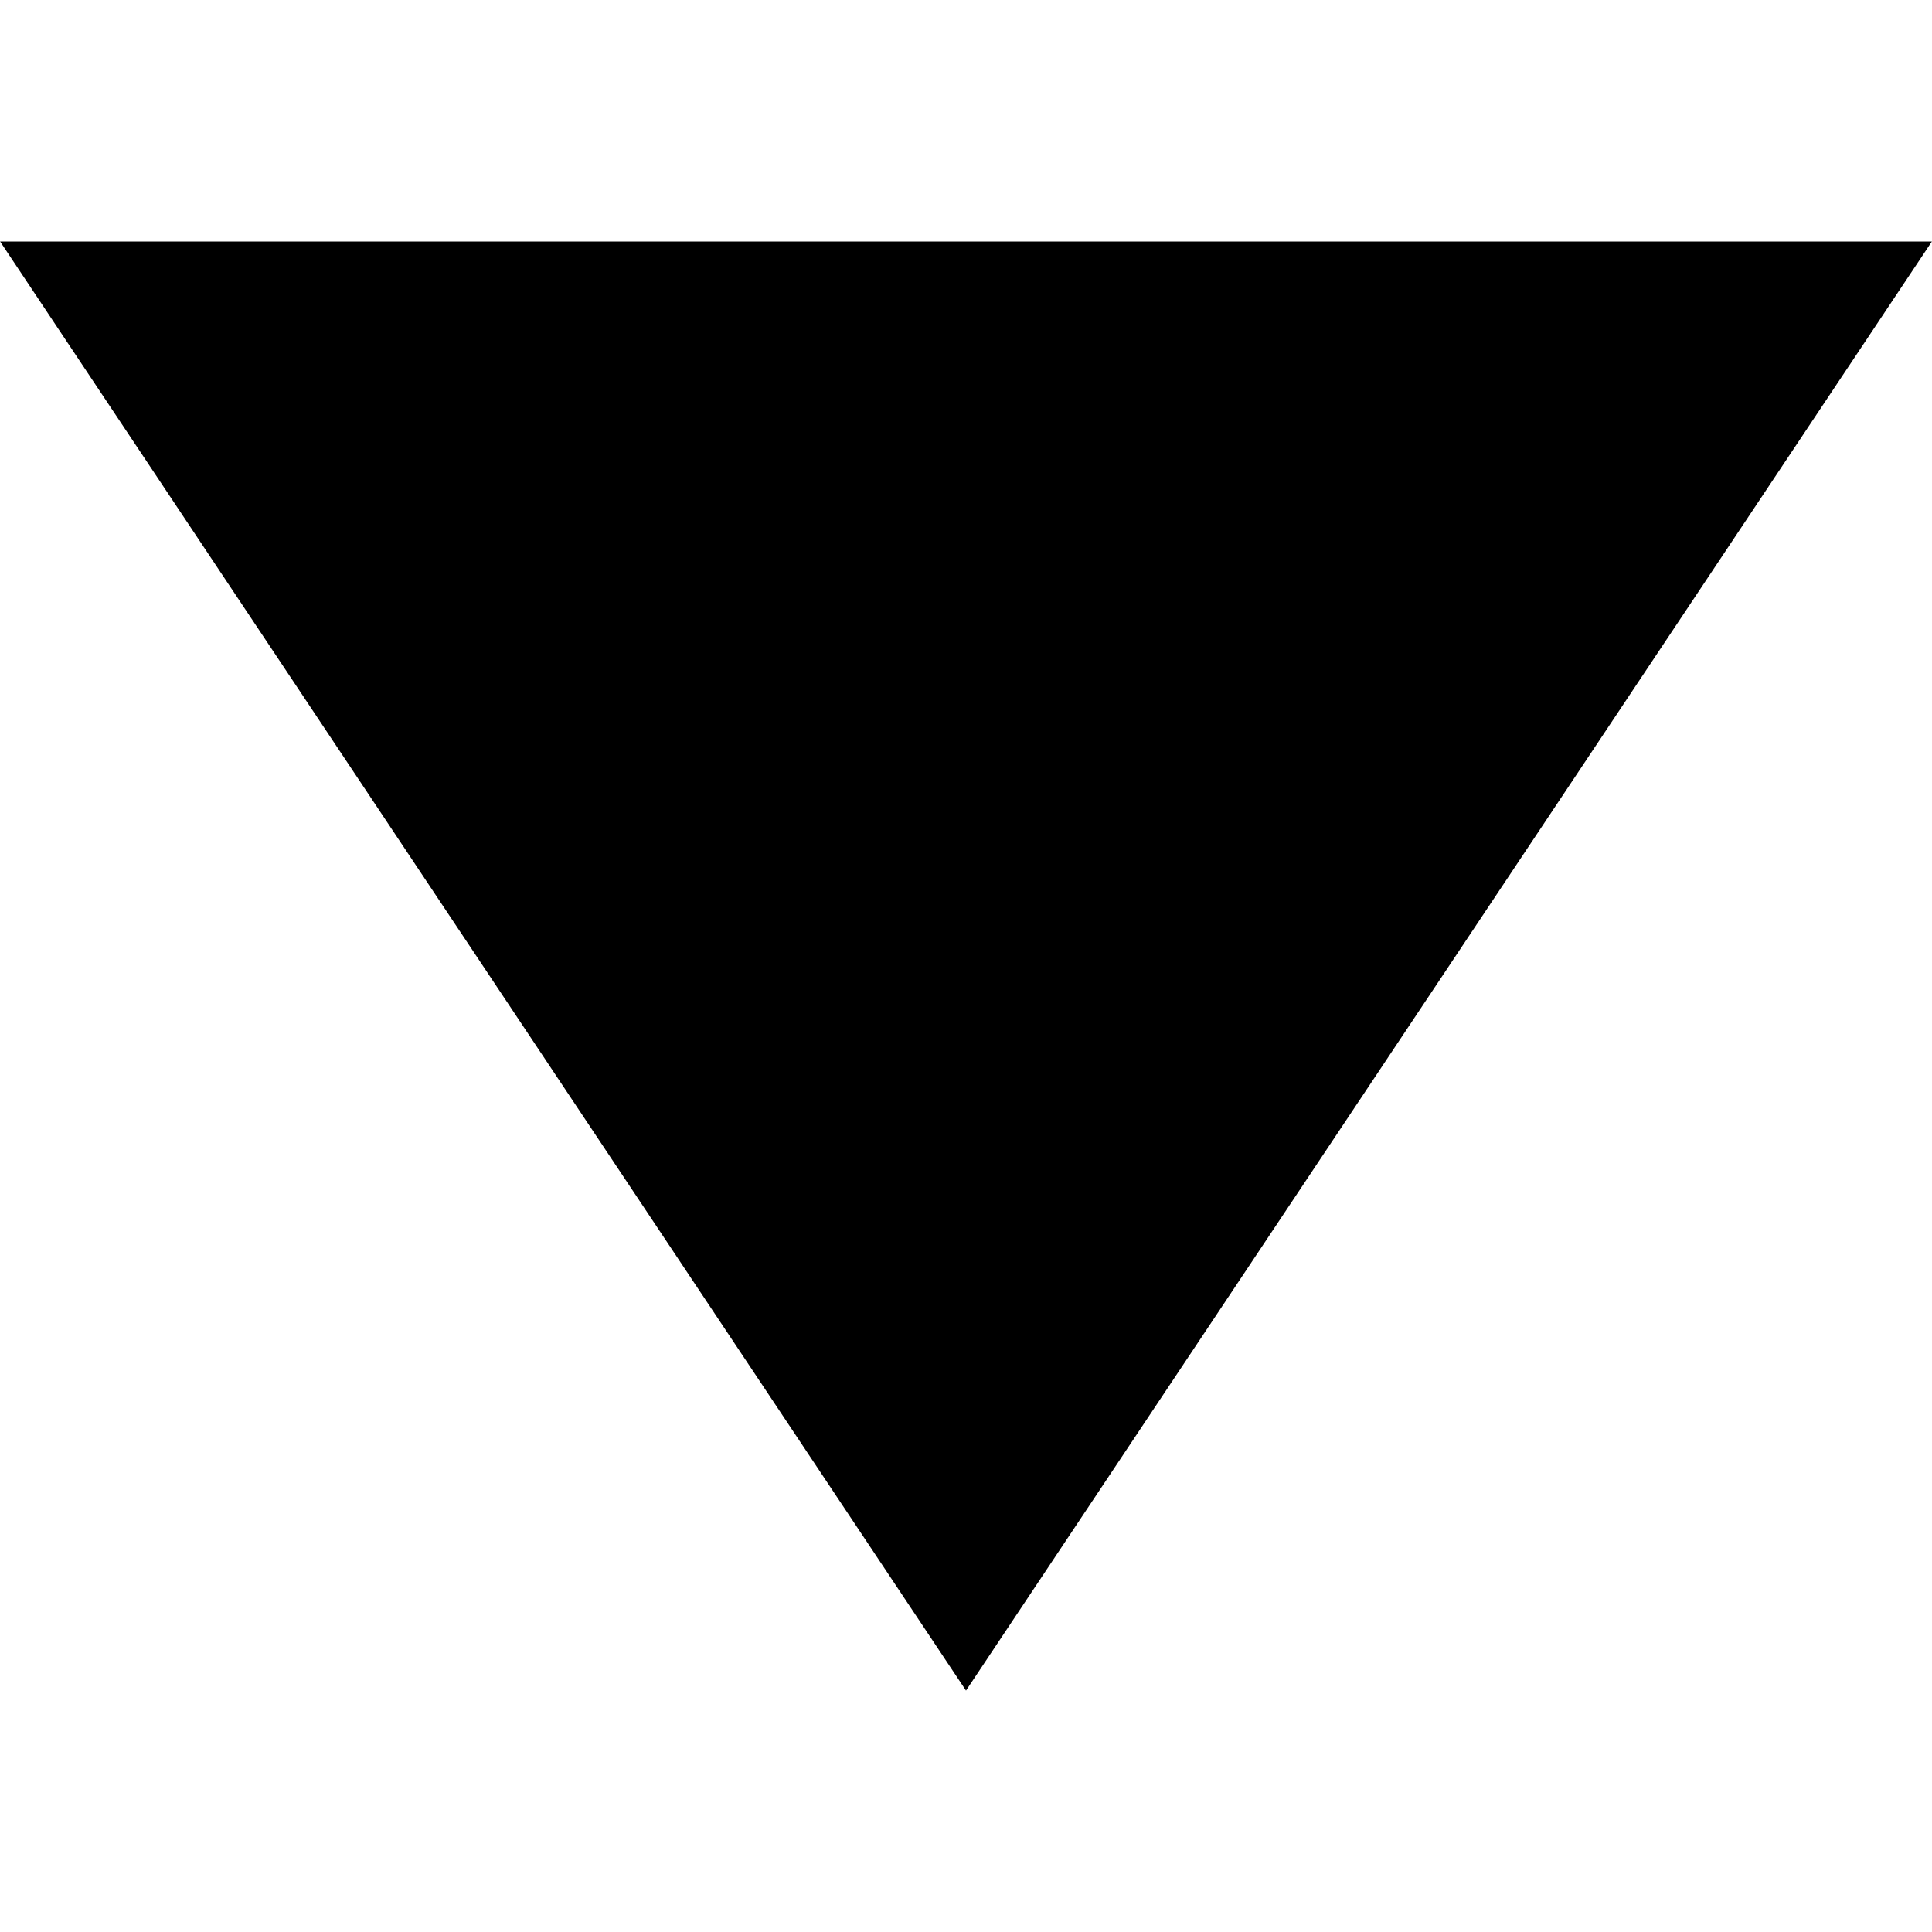 <?xml version="1.0" encoding="UTF-8"?> <svg xmlns="http://www.w3.org/2000/svg" width="24" height="24" viewBox="0 0 24 24" fill="none"> <path d="M12 11.986L9.343 8H14.657L12 11.986Z" stroke="black" stroke-width="10"></path> </svg> 